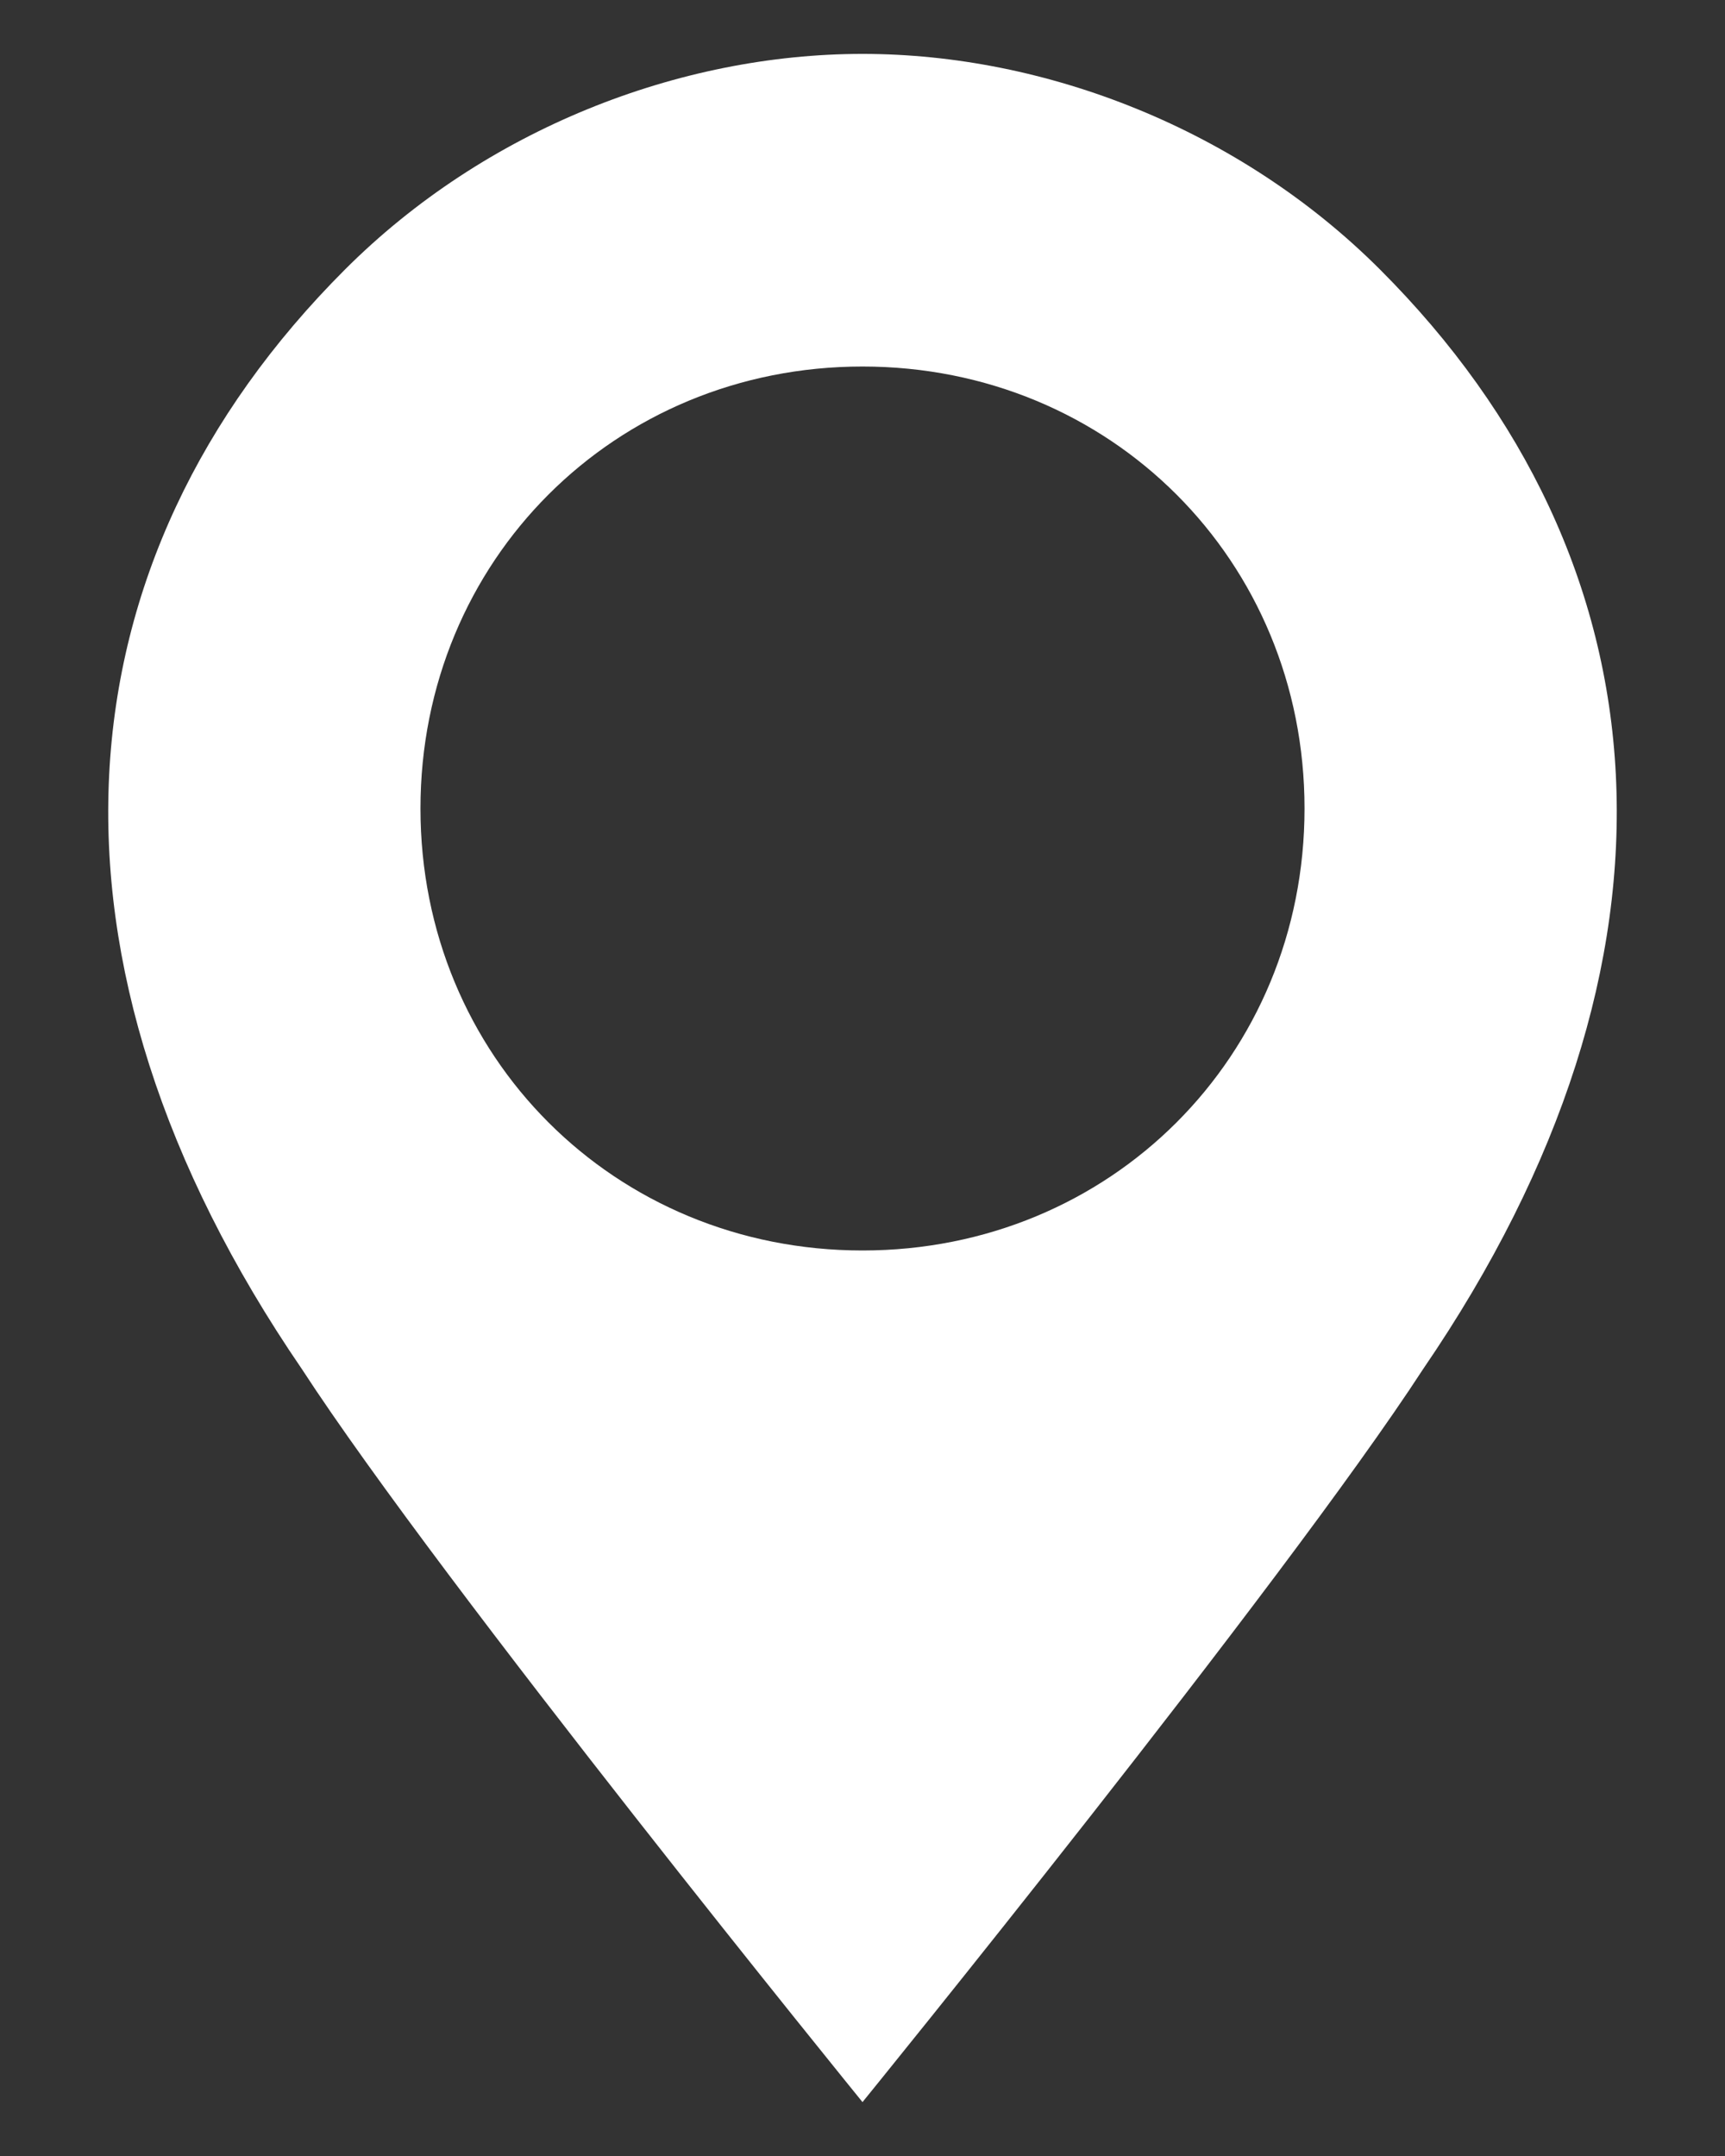 <?xml version="1.0" encoding="utf-8"?>
<!-- Generator: Adobe Illustrator 27.1.1, SVG Export Plug-In . SVG Version: 6.00 Build 0)  -->
<svg version="1.1" id="Capa_1" xmlns="http://www.w3.org/2000/svg" xmlns:xlink="http://www.w3.org/1999/xlink" x="0px" y="0px"
	 viewBox="0 0 16 20" style="enable-background:new 0 0 16 20;" xml:space="preserve">
<rect x="0" y="0" width="16" height="20" fill="#333333" stroke="none"/>
<style type="text/css">
	.st0{fill:#FFFFFF;}
</style>
<path class="st0" d="M12.8,2.5c-1.3-1.3-3.1-2-4.8-2c-1.7,0-3.5,0.7-4.8,2c-2.7,2.7-3,6.4-0.4,10.2C4.1,14.7,8,19.5,8,19.5
	s3.9-4.8,5.2-6.8C15.8,8.9,15.5,5.2,12.8,2.5z M8,11.6c-2.3,0-4.1-1.8-4.1-4.1S5.7,3.4,8,3.4s4.1,1.8,4.1,4.1S10.3,11.6,8,11.6z"/>
</svg>
